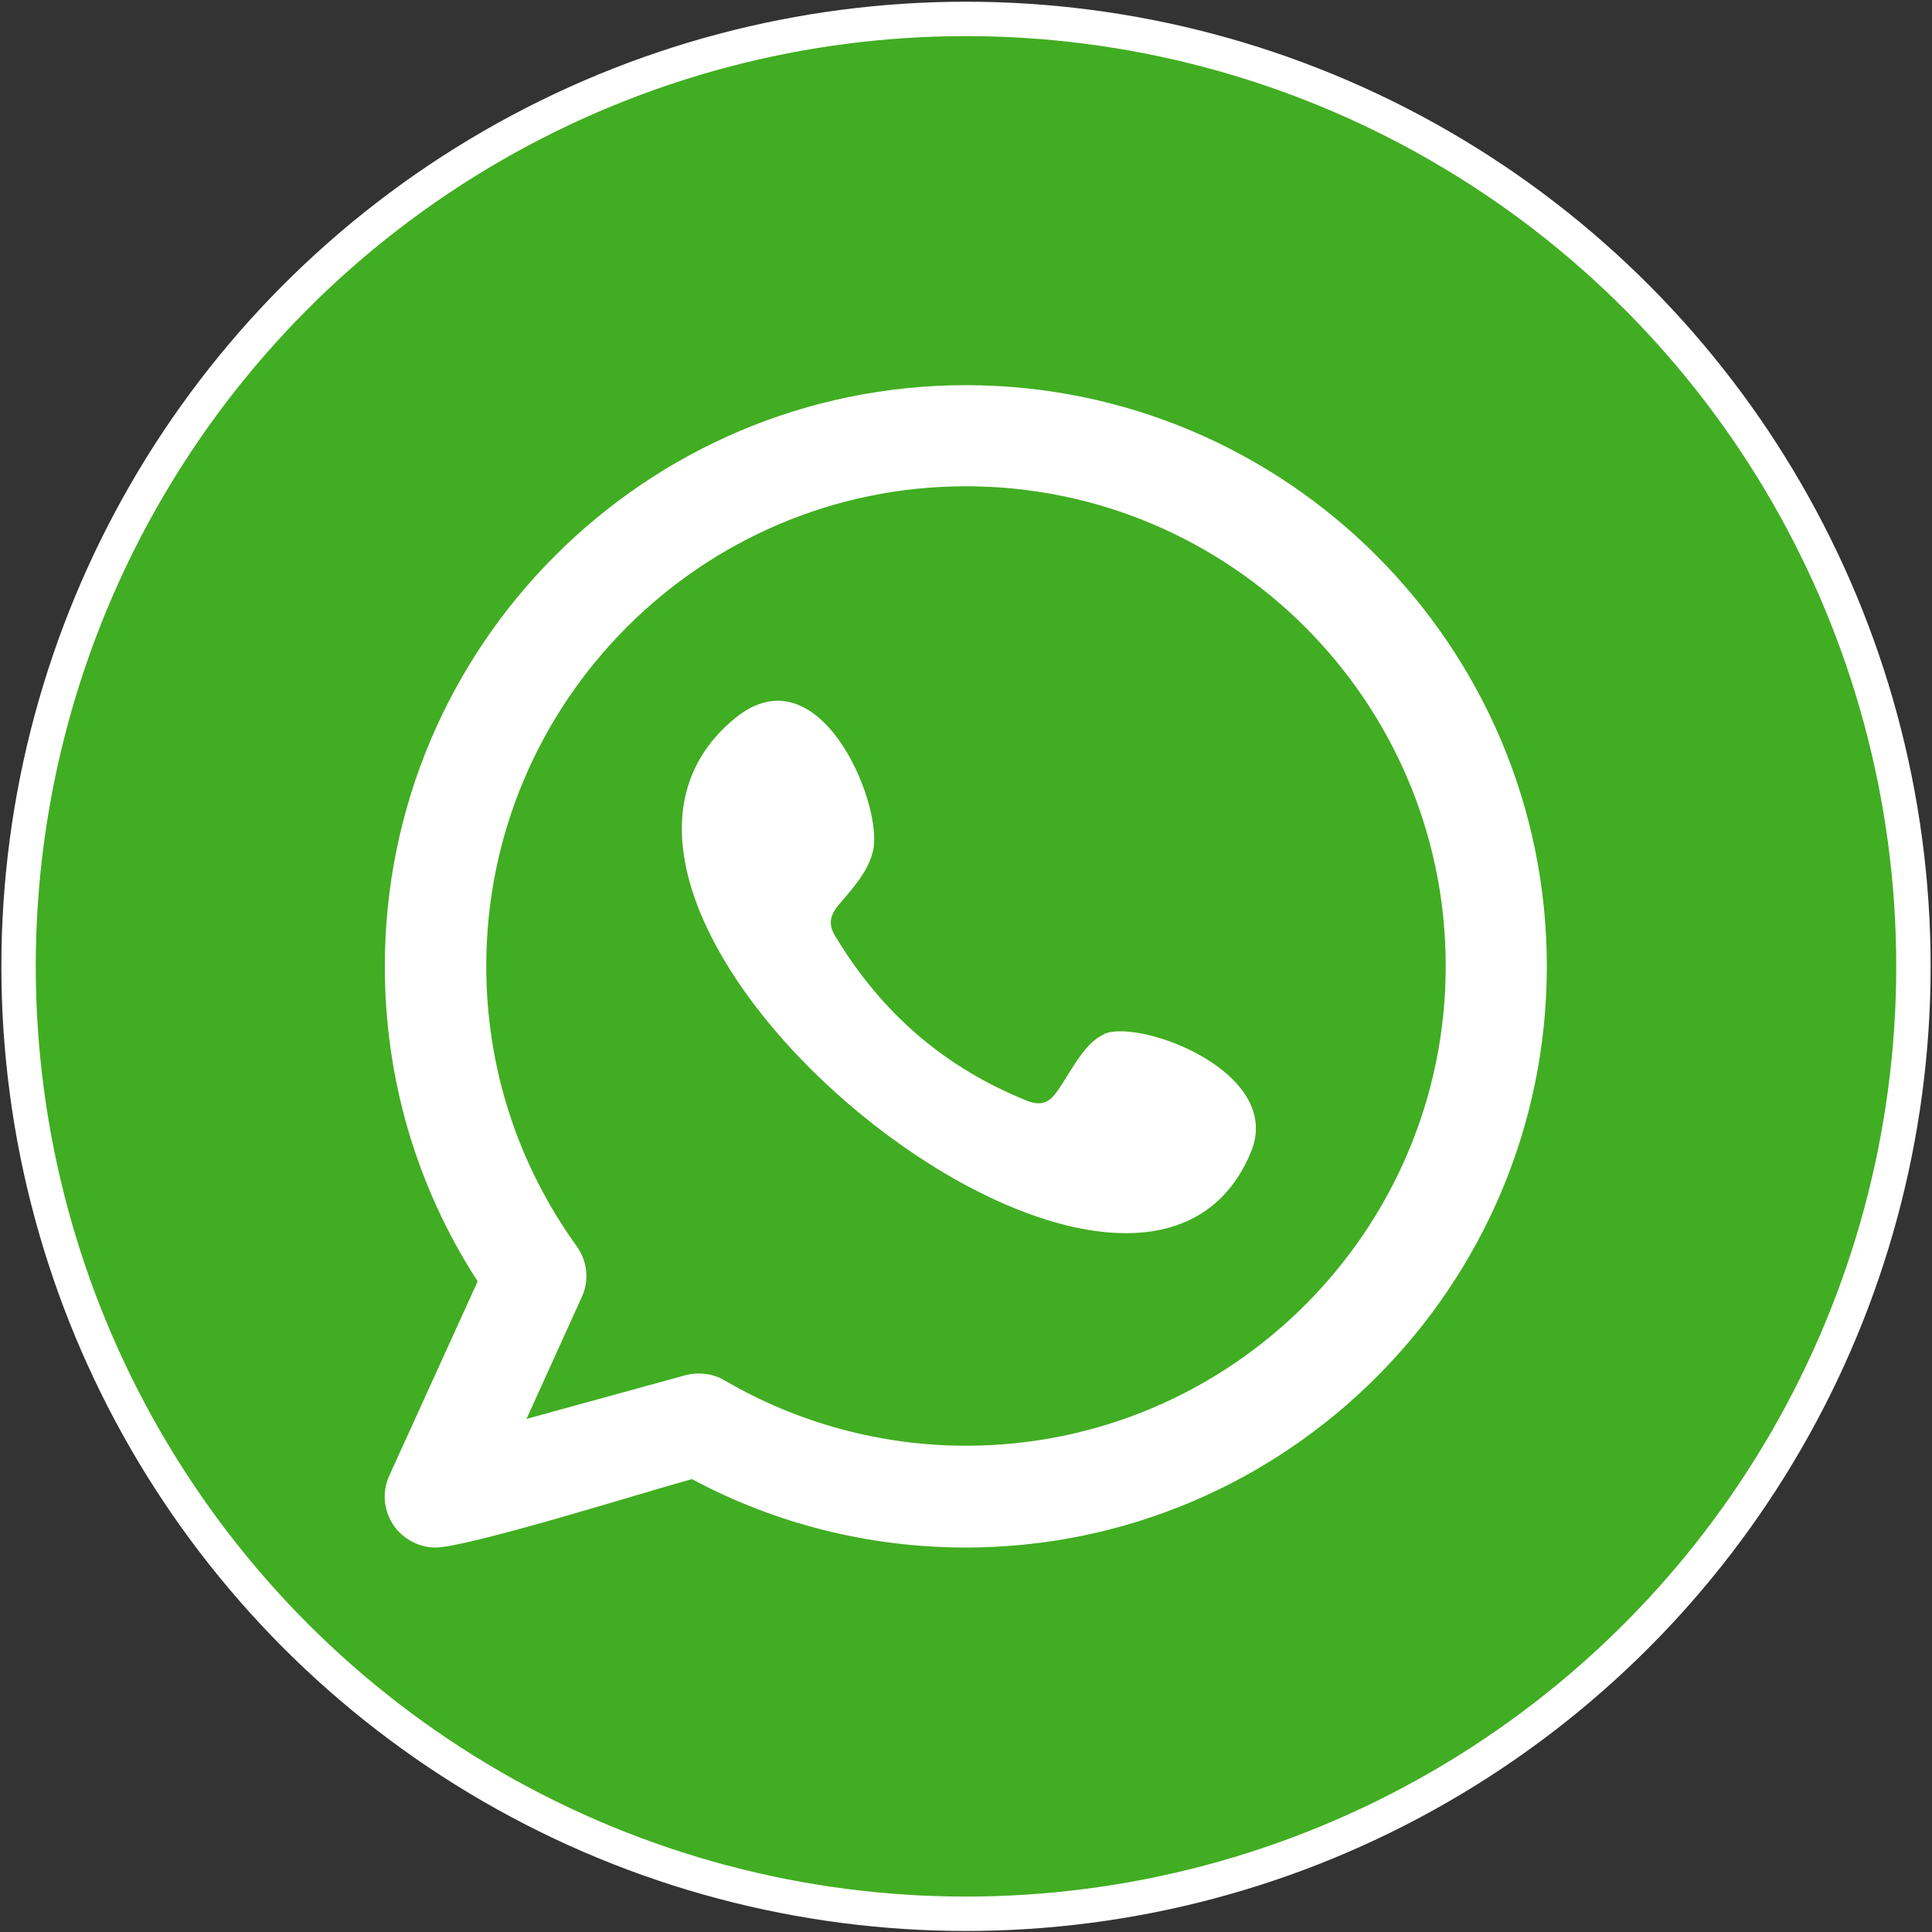 <?xml version="1.0" encoding="UTF-8"?>
<svg id="Layer_1" data-name="Layer 1" xmlns="http://www.w3.org/2000/svg" viewBox="0 0 56.18 56.19">
  <rect x="0" y="0" width="56.18" height="56.19" fill="#333333" stroke="none"/>
  <defs>
    <style>
      .cls-1 {
        fill: #41ad22;
        stroke: #fff;
        stroke-miterlimit: 10;
      }

      .cls-2 {
        fill: #fff;
        fill-rule: evenodd;
        stroke-width: 0px;
      }
    </style>
  </defs>
  <circle class="cls-1" cx="28.09" cy="28.1" r="27.55"/>
  <path class="cls-2" d="M32.12,30.07c-.64.26-1.05,1.26-1.46,1.77-.21.26-.47.3-.79.17-2.4-.96-4.24-2.56-5.57-4.77-.22-.34-.18-.61.09-.93.4-.47.9-1.01,1.01-1.64.24-1.4-1.6-5.76-4.02-3.79-6.98,5.69,11.64,20.77,15,12.61.95-2.31-3.2-3.86-4.26-3.43ZM28.09,42.04c-2.47,0-4.9-.66-7.02-1.9-.34-.2-.75-.25-1.14-.15l-4.62,1.27,1.61-3.55c.22-.48.16-1.04-.15-1.47-1.72-2.39-2.63-5.2-2.63-8.15,0-7.69,6.26-13.95,13.95-13.95s13.95,6.26,13.95,13.95-6.26,13.95-13.95,13.95h0ZM28.09,11.2c-9.32,0-16.9,7.58-16.9,16.9,0,3.28.93,6.43,2.7,9.16l-2.57,5.65c-.24.52-.15,1.13.22,1.57.29.33.7.52,1.12.52.95,0,6.14-1.63,7.46-1.99,2.44,1.31,5.18,1.99,7.96,1.99,9.32,0,16.9-7.58,16.9-16.9s-7.58-16.9-16.9-16.9Z"/>
</svg>